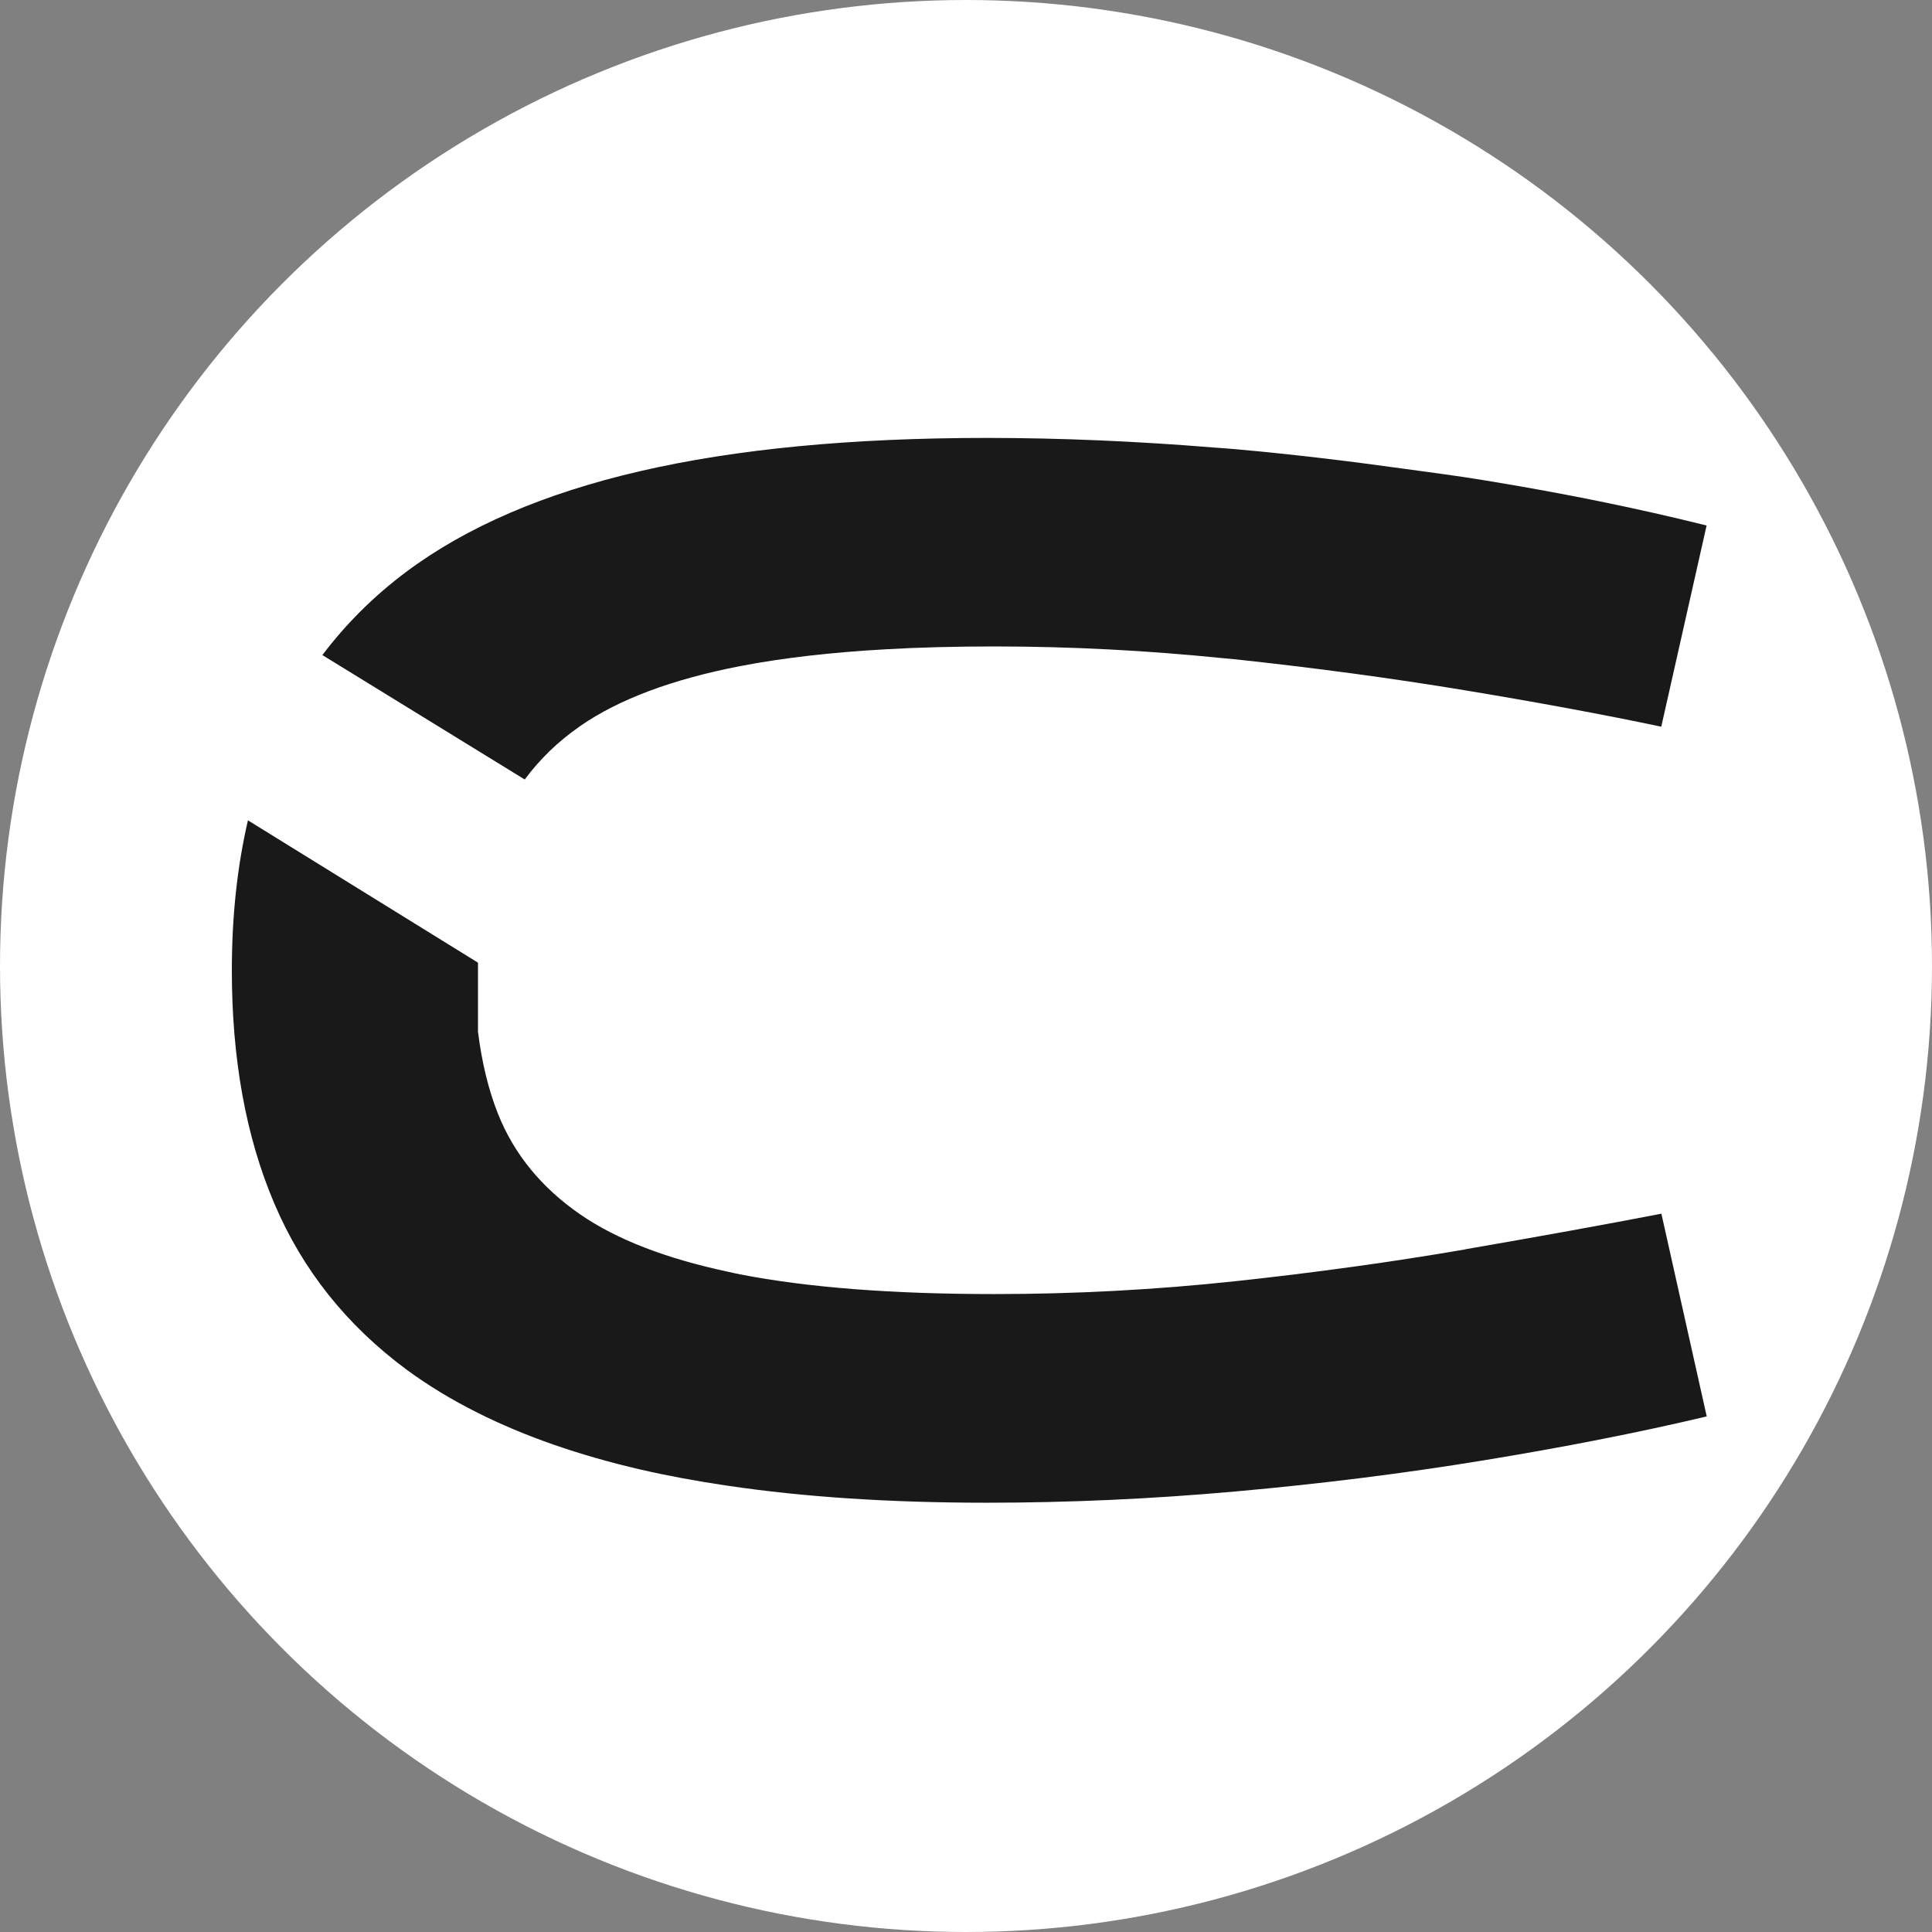<svg width="150" height="150" viewBox="0 0 150 150" fill="none" xmlns="http://www.w3.org/2000/svg">
<rect x="0" y="0" width="150" height="150" fill="#808080" stroke="none"/>
<circle cx="75" cy="75" r="75" fill="white"/>
<path d="M113.77 97.001C108.09 97.981 102.14 98.801 95.92 99.471C89.69 100.141 83.45 100.471 77.19 100.471C69.28 100.471 62.7 99.961 57.46 98.941C57.13 98.881 56.81 98.801 56.49 98.731C51.71 97.711 47.89 96.241 45.07 94.301C42.06 92.231 39.92 89.621 38.67 86.491C37.91 84.581 37.4 82.431 37.11 80.091V74.741L36.82 74.561L19.25 63.691C18.42 67.261 18 71.141 18 75.331C18 82.221 19.09 88.251 21.29 93.421C23.48 98.591 26.91 102.891 31.57 106.341C33.24 107.571 35.09 108.691 37.11 109.701C40.74 111.521 44.94 112.981 49.71 114.091C51.84 114.581 54.11 115.001 56.49 115.351C62.42 116.231 69.12 116.671 76.61 116.671C82.95 116.671 89.41 116.381 95.99 115.791C102.57 115.201 108.97 114.401 115.19 113.381C121.42 112.361 127.19 111.231 132.51 109.971L128.99 94.231C124.53 95.091 119.46 96.011 113.78 96.991L113.77 97.001Z" fill="#191919"/>
<path d="M45.06 56.36C48.07 54.28 52.2 52.74 57.45 51.72C60.71 51.09 64.49 50.65 68.78 50.41C71.39 50.26 74.19 50.19 77.18 50.19C83.12 50.19 89.03 50.5 94.94 51.1C95.27 51.13 95.59 51.16 95.92 51.19C102.15 51.86 108.09 52.66 113.77 53.6C119.44 54.54 124.52 55.48 128.98 56.42L132.5 40.8C127.17 39.47 121.4 38.29 115.18 37.28C113.19 36.95 111.15 36.69 109.12 36.41C104.81 35.81 100.45 35.28 95.98 34.88C95.42 34.83 94.86 34.79 94.3 34.75C88.3 34.26 82.4 34 76.6 34C66.11 34 57.14 34.86 49.7 36.58C42.26 38.3 36.21 40.91 31.55 44.39C29.01 46.29 26.84 48.46 25.03 50.86L40.74 60.52C41.89 58.97 43.31 57.57 45.05 56.37L45.06 56.36Z" fill="#191919"/>
</svg>
